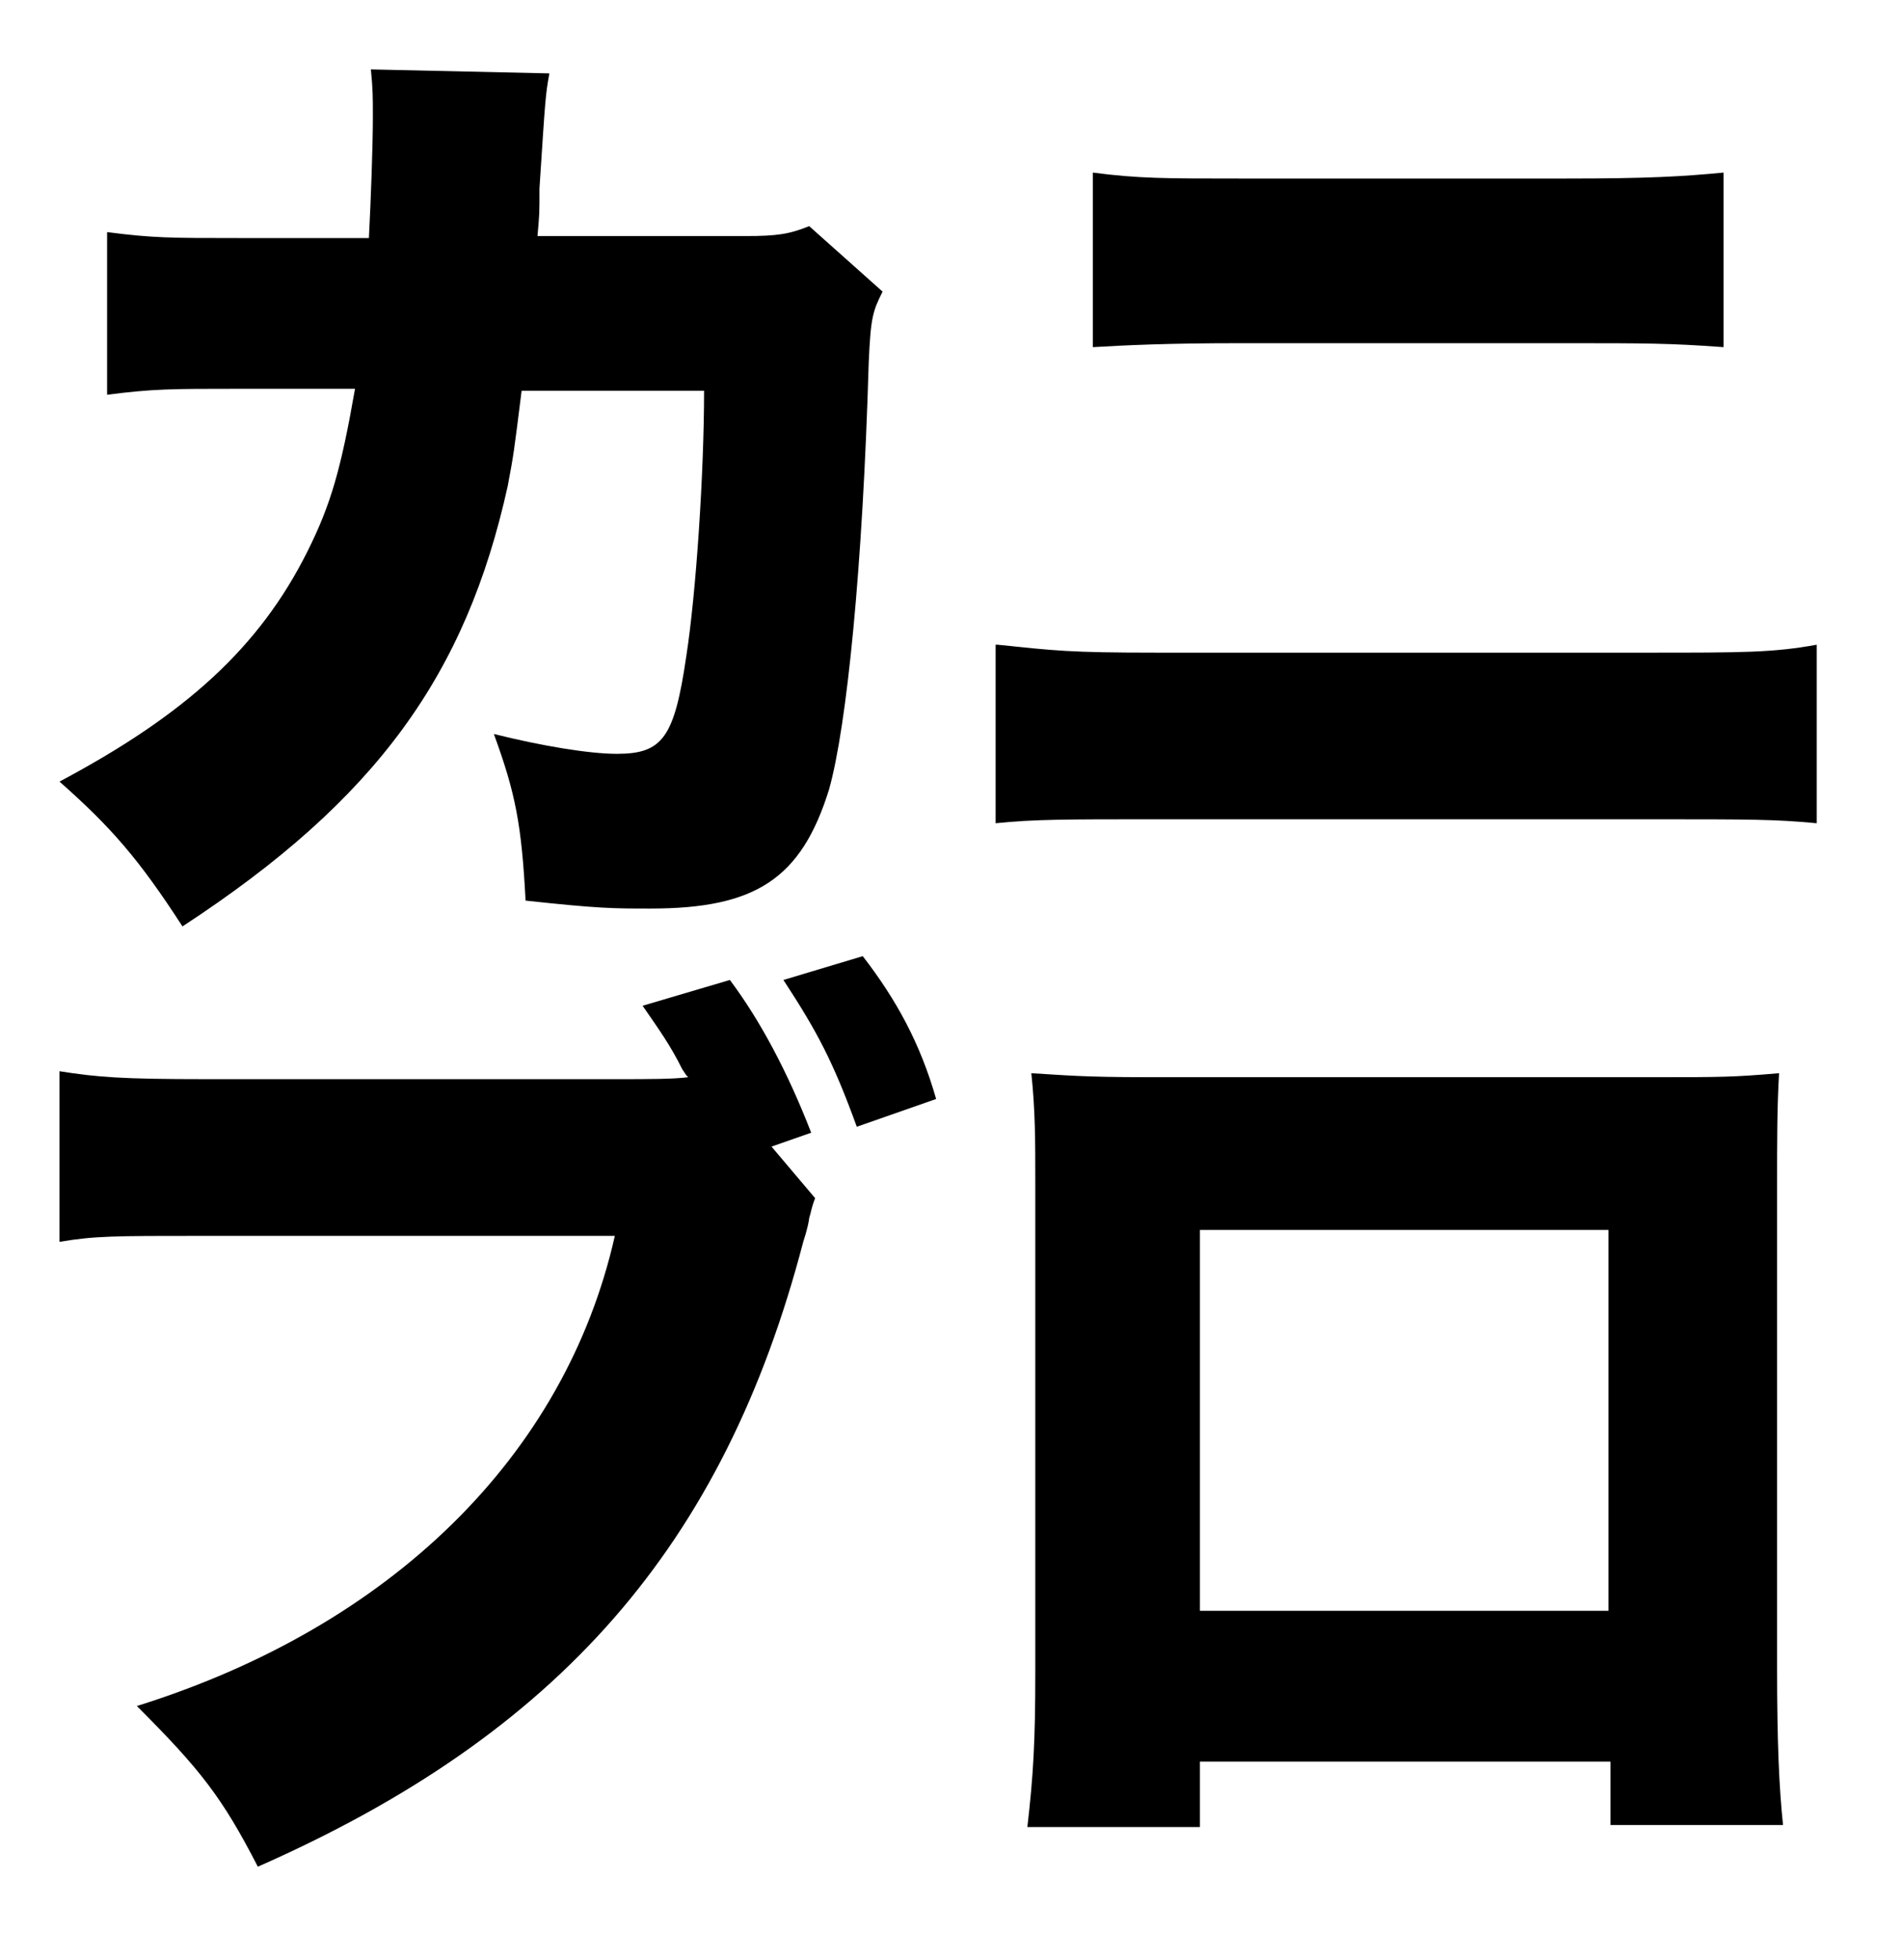 <?xml version="1.0" encoding="utf-8"?>
<!-- Generator: Adobe Illustrator 23.0.3, SVG Export Plug-In . SVG Version: 6.00 Build 0)  -->
<svg version="1.1" id="图层_1" xmlns="http://www.w3.org/2000/svg" xmlns:xlink="http://www.w3.org/1999/xlink" x="0px" y="0px"
	 viewBox="0 0 96 98.8" style="enable-background:new 0 0 96 98.8;" xml:space="preserve">
<g>
	<path d="M18.6,12c0.1-1.9,0.2-4.7,0.2-6.1c0-1,0-1.4-0.1-2.4l9,0.2c-0.2,1.1-0.2,1.2-0.5,5.8c0,1.3,0,1.3-0.1,2.4h10.5
		c1.6,0,2.2-0.1,3.2-0.5l3.7,3.3c-0.5,1-0.6,1.3-0.7,3.6c-0.3,10.3-1.1,18.3-2,21.5c-1.4,4.5-3.7,6-9,6c-1.9,0-2.6,0-6.3-0.4
		c-0.2-3.8-0.5-5.4-1.6-8.4c2.4,0.6,4.8,1,6.2,1c2.3,0,2.9-0.8,3.5-4.9c0.5-3.2,0.9-9.3,0.9-13.4h-9.2c-0.4,3.2-0.4,3.2-0.7,4.8
		C23.5,34,19,40.3,9.2,46.7c-2.2-3.4-3.6-5-6.2-7.3c6.4-3.4,10.1-6.8,12.5-11.6c1.2-2.4,1.7-4.2,2.4-8.2h-6c-3.2,0-4.2,0-6.5,0.3
		l0-8.2C7.7,12,8.6,12,12,12H18.6z"/>
	<path d="M50.3,32.5c2.9,0.3,3.6,0.4,8,0.4h24.8c4.8,0,6.3,0,8.5-0.4v9c-2.1-0.2-3.3-0.2-8.4-0.2H58.1c-4.3,0-6,0-7.9,0.2V32.5z
		 M55.1,8.7C57.4,9,58.7,9,62.6,9h16.3c4.2,0,5.9-0.1,8-0.3v8.8c-2.7-0.2-4-0.2-7.9-0.2H62.5c-3.6,0-5.7,0.1-7.4,0.2V8.7z"/>
	<path d="M41.1,60.4c-0.2,0.5-0.2,0.7-0.3,1c0,0.1-0.1,0.6-0.3,1.2c-4,15.3-12.3,24.8-27.5,31.5c-1.8-3.5-2.9-4.9-6.1-8.1
		c12.8-4,21.6-12.6,24.1-23.7H10.3c-4.6,0-5.5,0-7.3,0.3v-8.6c1.9,0.3,3.1,0.4,7.4,0.4h20.6c1.7,0,3,0,3.7-0.1l-0.1-0.1l-0.2-0.3
		c-0.6-1.2-1.1-1.9-2-3.2l4.4-1.3c1.5,2,2.9,4.6,4.1,7.7l-2,0.7L41.1,60.4z M43.5,48.2c1.7,2.2,2.9,4.4,3.7,7.2l-4,1.4
		c-1.2-3.3-2-4.8-3.7-7.4L43.5,48.2z"/>
	<path d="M60.5,88.8v3.3h-8.7c0.3-2.6,0.4-4.3,0.4-7.8V59.6c0-2.1,0-3.6-0.2-5.5c1.7,0.1,2.6,0.2,5.8,0.2h25.9c3,0,3.7,0,6-0.2
		c-0.1,1.7-0.1,3.4-0.1,5.7v24.3c0,3.7,0.1,6,0.3,7.9h-8.7v-3.2H60.5z M81.1,62H60.5v19.2h20.6V62z"/>
</g>
</svg>
